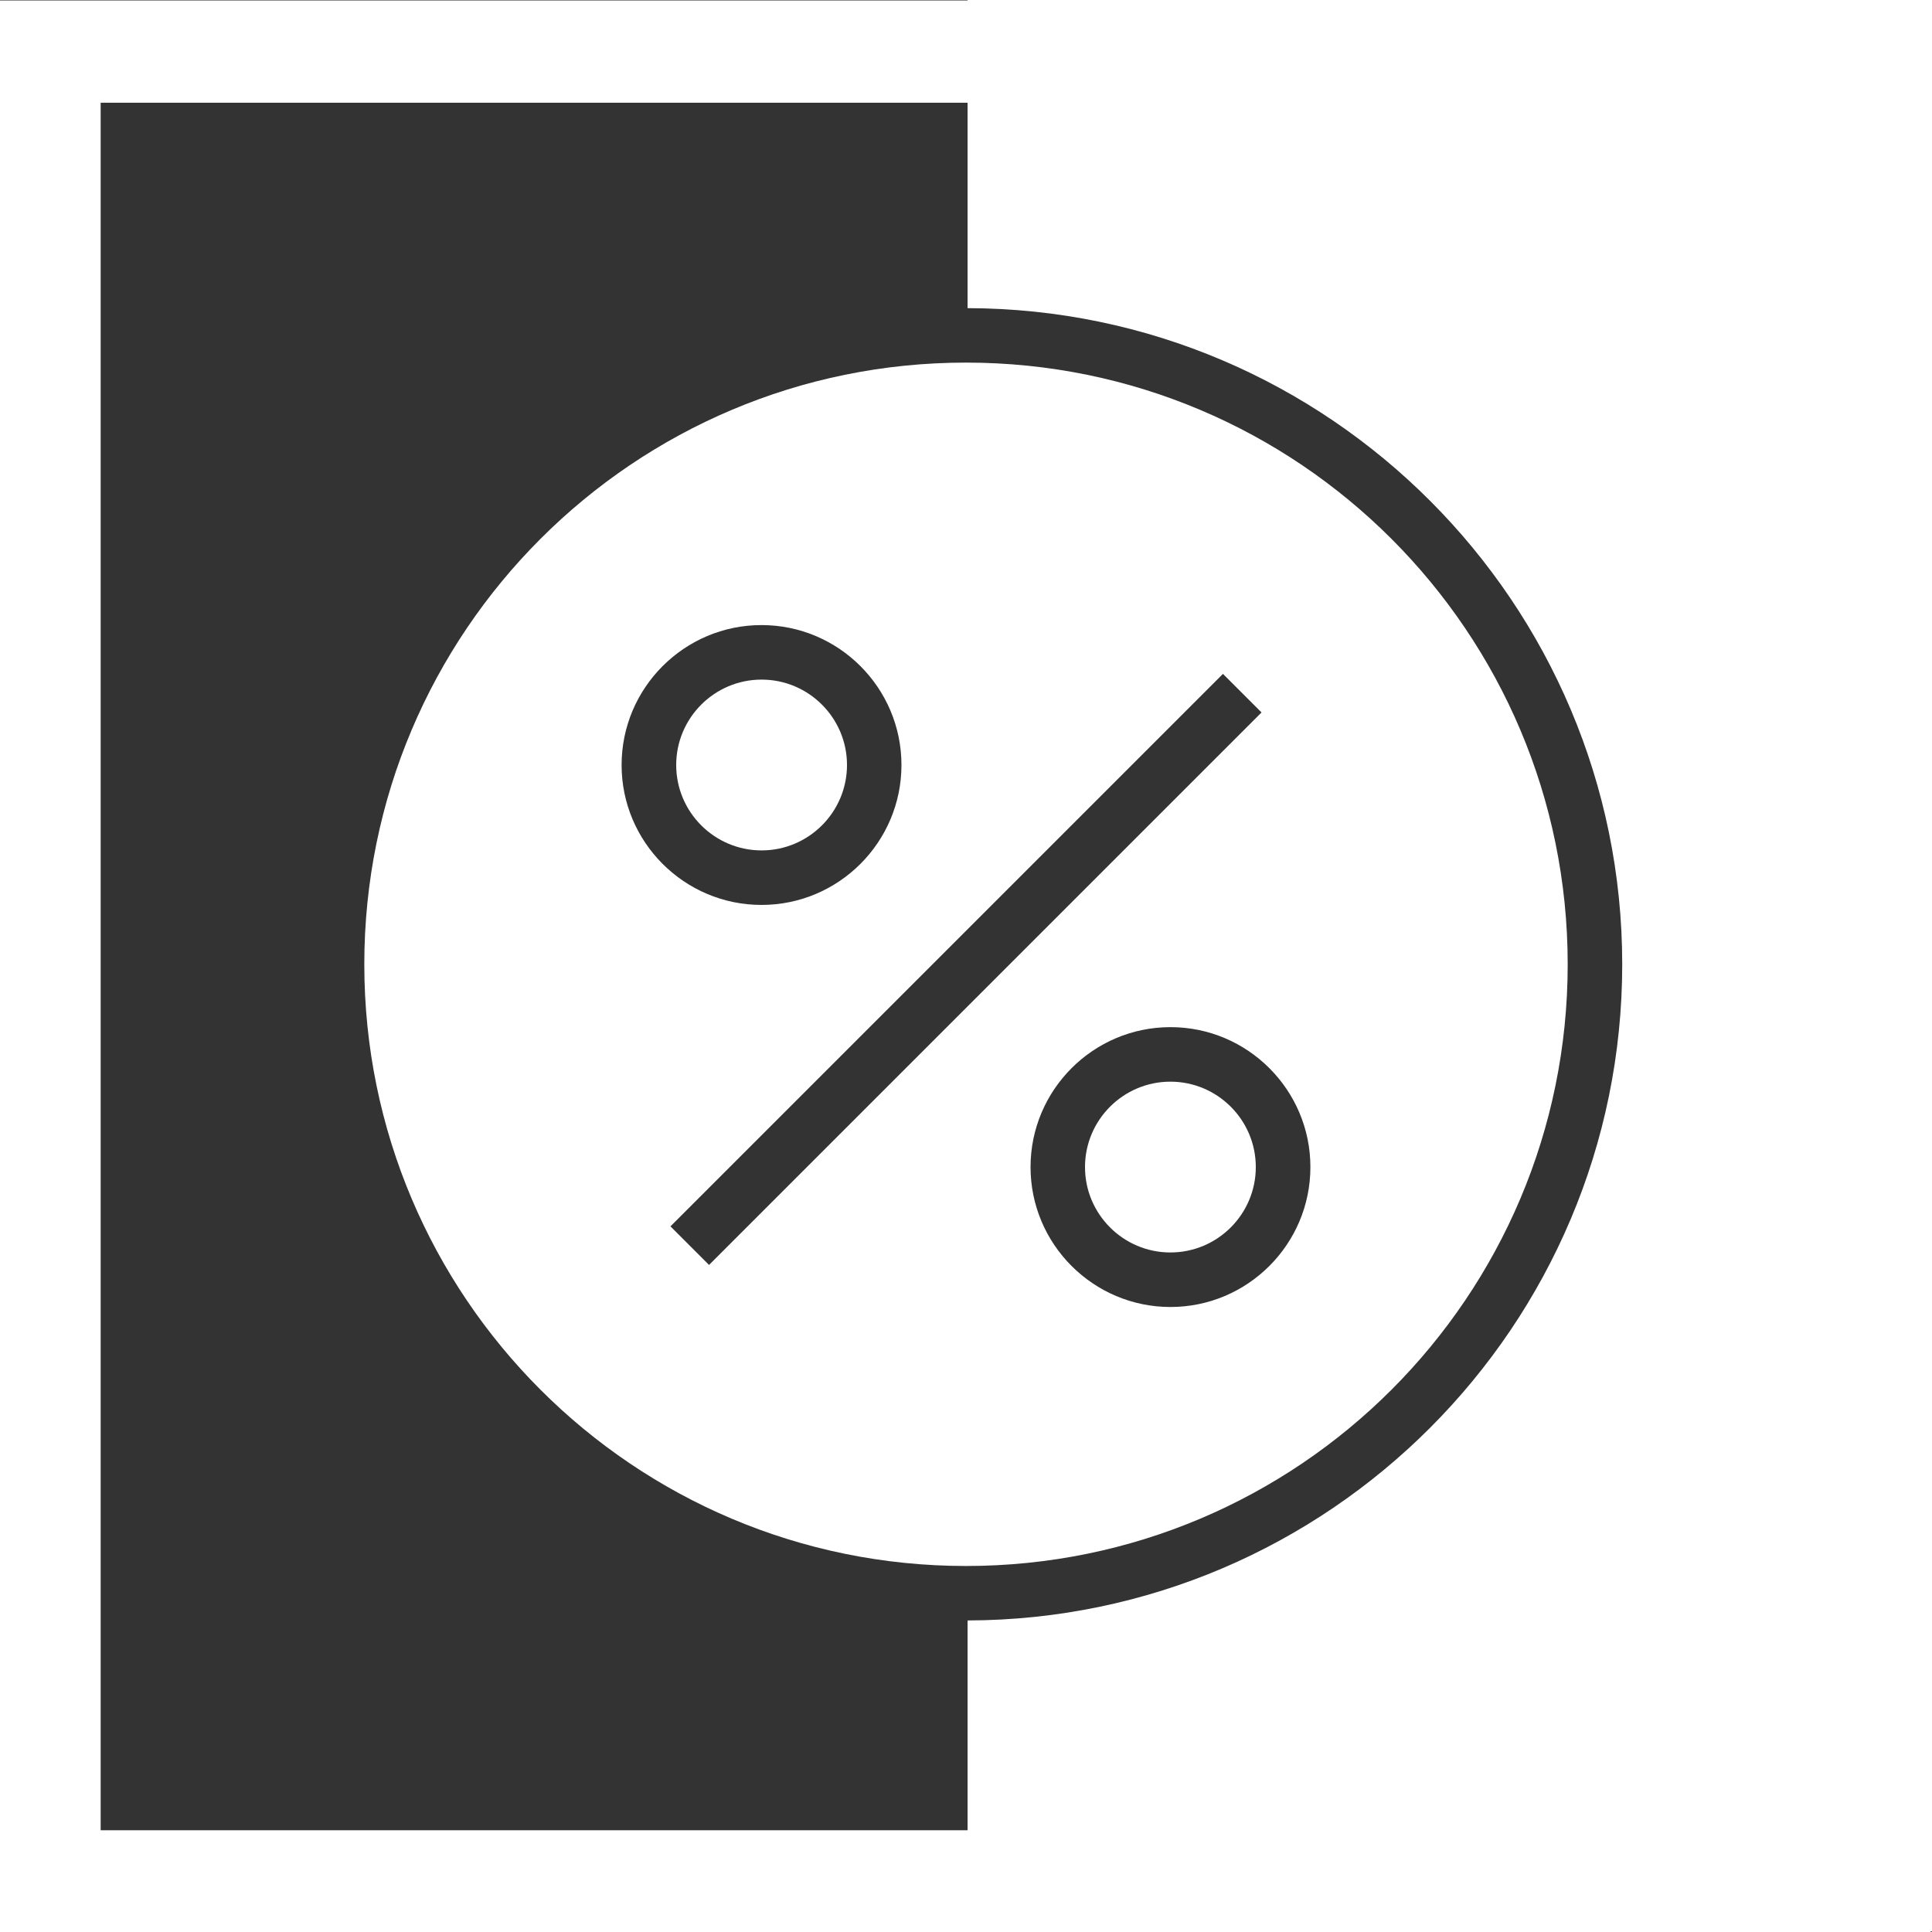 <?xml version="1.0" encoding="UTF-8"?>
<svg id="Ebene_1" data-name="Ebene 1" xmlns="http://www.w3.org/2000/svg" viewBox="0 0 283.46 283.46">
  <rect x="0" y="0" width="283.46" height="283.46" fill="#333333" stroke="none"/>
  <defs>
    <style>
      .cls-1 {
        fill: #fff;
      }
    </style>
  </defs>
  <path class="cls-1" d="M283.69-.07h-141.73V.07H-.23v283.46h283.46v-.15h.46V-.07ZM14.77,15.07h127.19v30.14c52.98.12,96.05,43.26,96.05,96.27s-43.06,96.15-96.05,96.27v30.78H14.77V15.07Z"/>
  <path class="cls-1" d="M159.19,171.23c0,6.91,5.62,12.53,12.53,12.53s12.53-5.62,12.53-12.53-5.62-12.53-12.53-12.53-12.53,5.62-12.53,12.53Z"/>
  <path class="cls-1" d="M230.01,141.48c0-48.75-39.52-88.28-88.28-88.28s-88.28,39.52-88.28,88.28,39.52,88.28,88.28,88.28,88.28-39.52,88.28-88.28ZM192.26,171.23c0,11.32-9.21,20.53-20.53,20.53s-20.53-9.21-20.53-20.53,9.21-20.53,20.53-20.53,20.53,9.21,20.53,20.53ZM91.2,112.24c0-11.32,9.21-20.53,20.53-20.53s20.53,9.21,20.53,20.53-9.21,20.53-20.53,20.53-20.53-9.21-20.53-20.53ZM98.37,179.93l81.06-81.06,5.66,5.66-81.06,81.06-5.66-5.66Z"/>
  <path class="cls-1" d="M124.27,112.24c0-6.91-5.62-12.53-12.53-12.53s-12.53,5.62-12.53,12.53,5.62,12.53,12.53,12.53,12.53-5.62,12.53-12.53Z"/>
</svg>